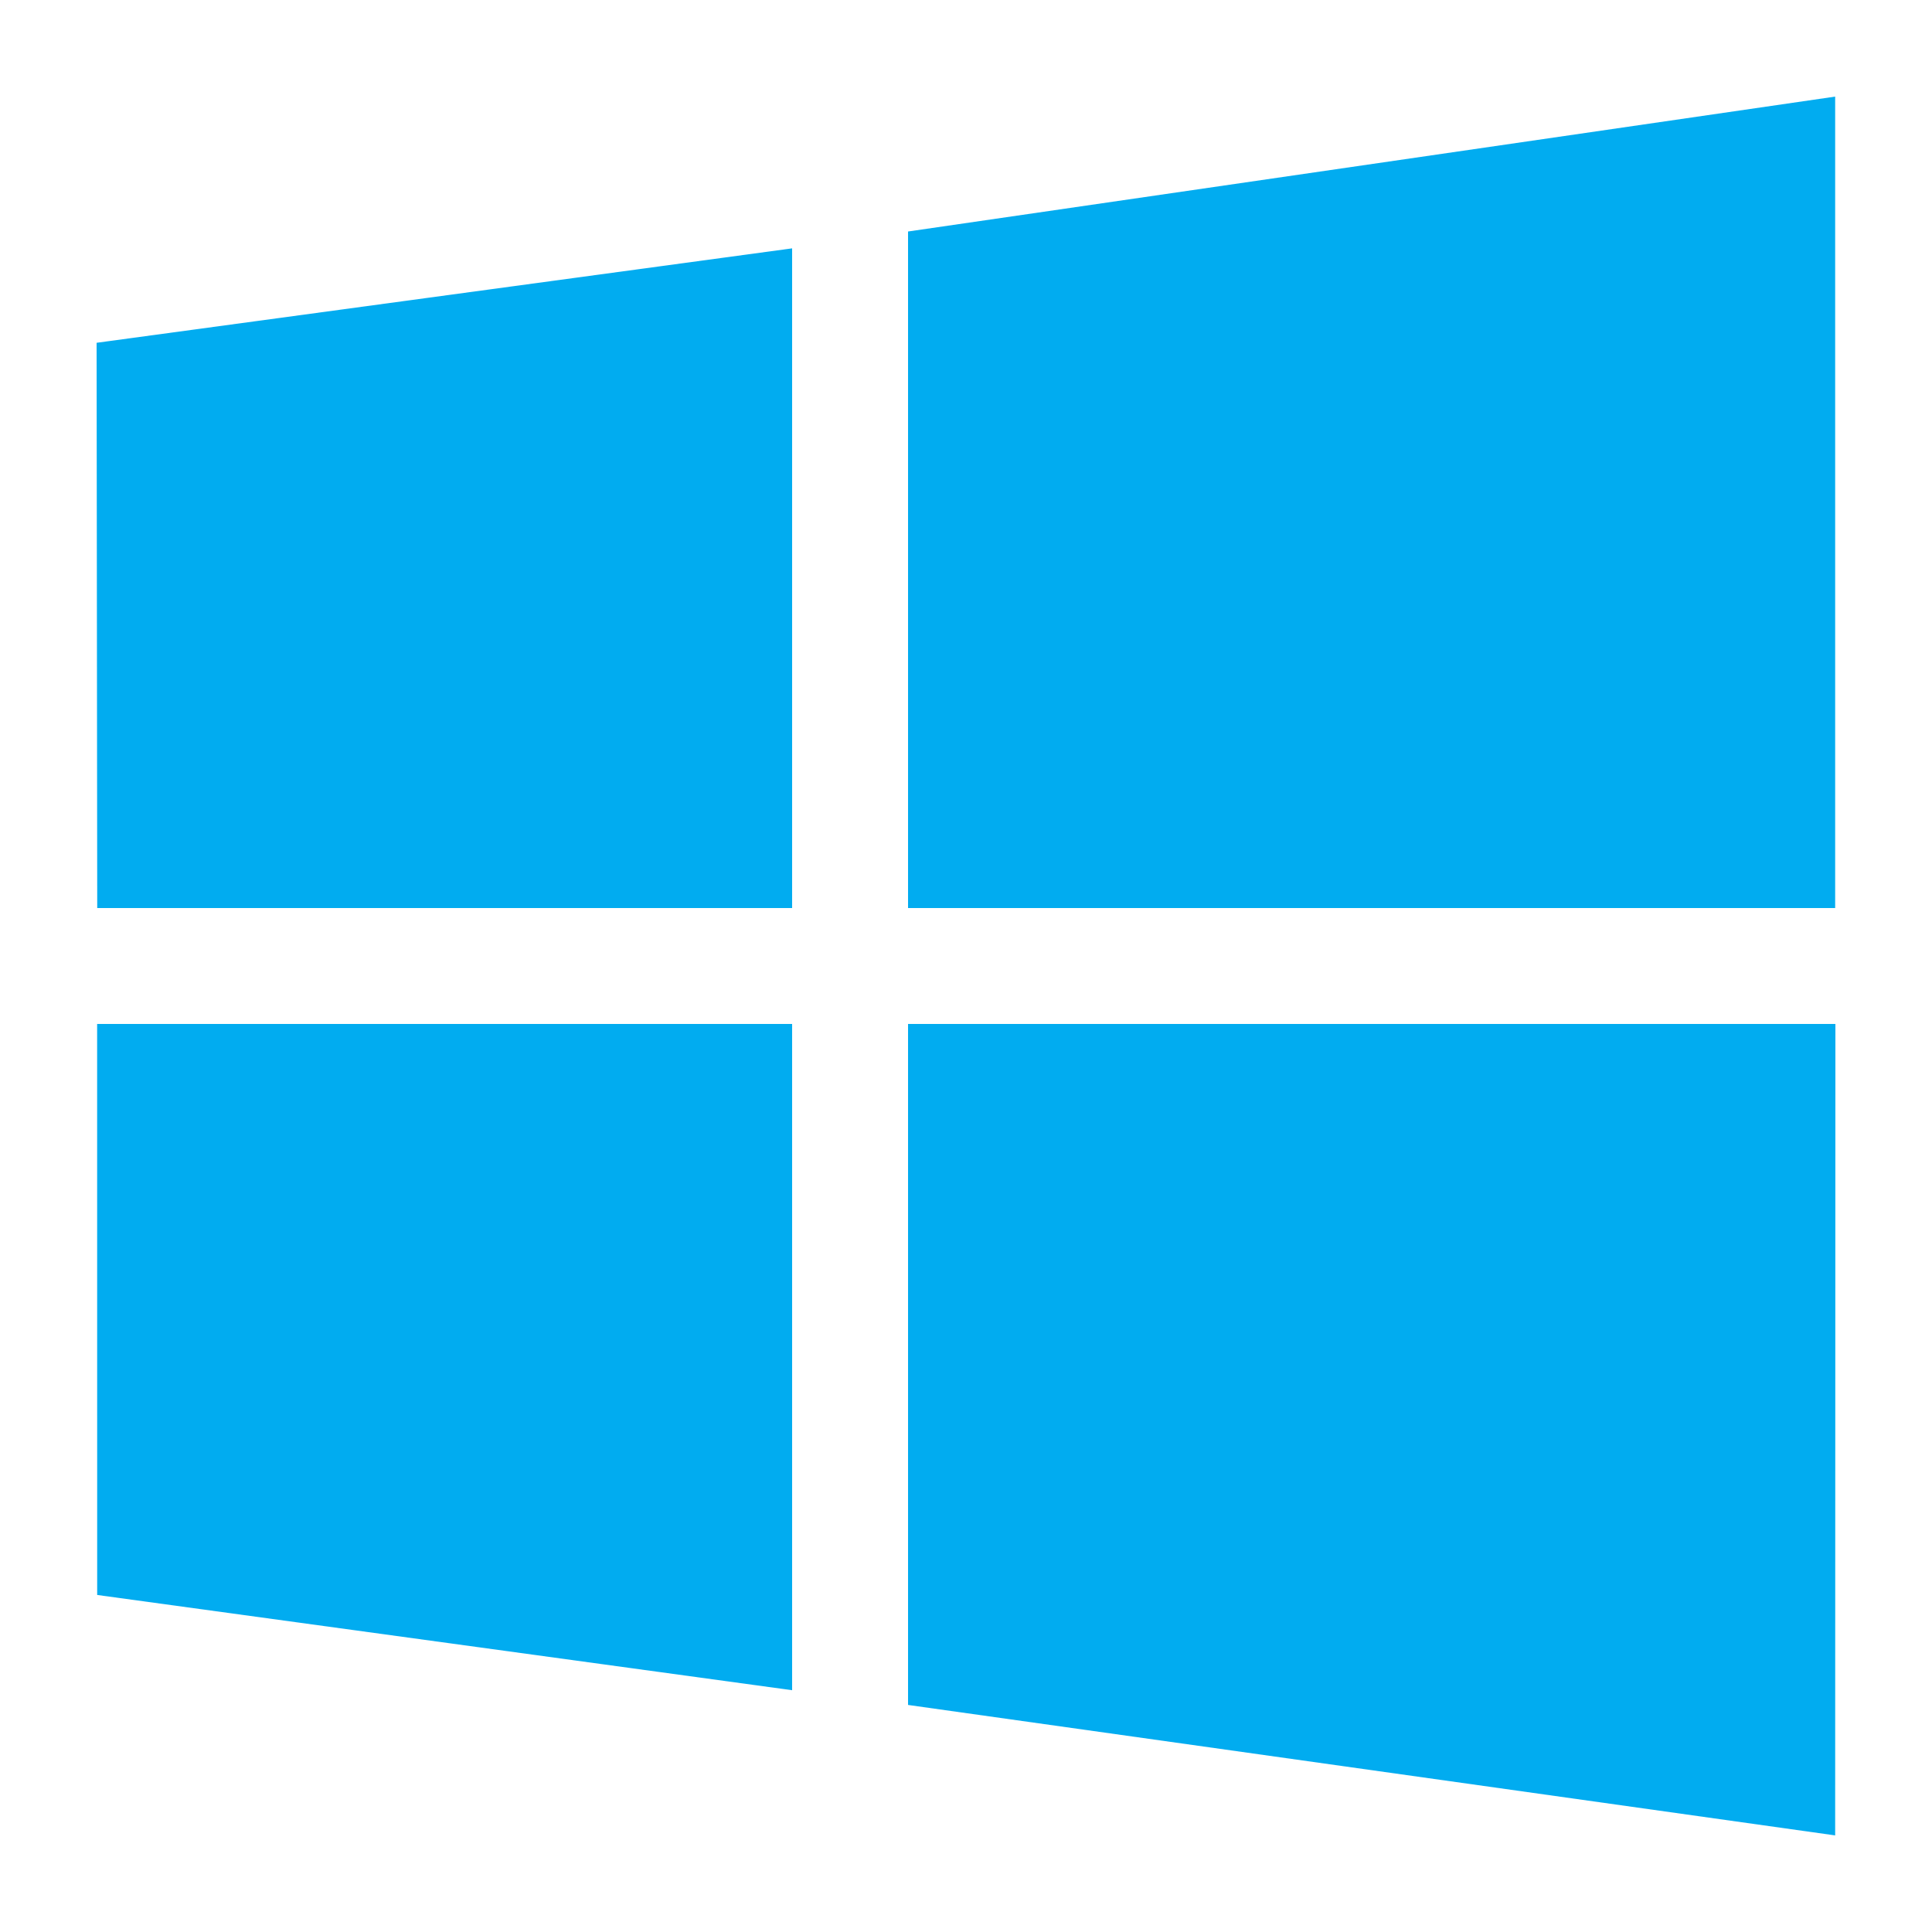<svg width="40" height="40" viewBox="0 0 40 40" fill="none" xmlns="http://www.w3.org/2000/svg">
<mask id="mask0" style="mask-type:alpha" maskUnits="userSpaceOnUse" x="0" y="0" width="40" height="40">
<rect width="40" height="40" fill="white"/>
</mask>
<g mask="url(#mask0)">
<path fill-rule="evenodd" clip-rule="evenodd" d="M37.995 2L18.8 4.793V18.8H37.995V2ZM2 7.097L2.013 18.8H16.4V5.142L2 7.097ZM38 21.2L37.995 38L18.8 35.299V21.2H38ZM2.012 33.022L16.4 34.994V21.2H2.011L2.012 33.022Z" fill="#01ACF0"/>
</g>
</svg>
